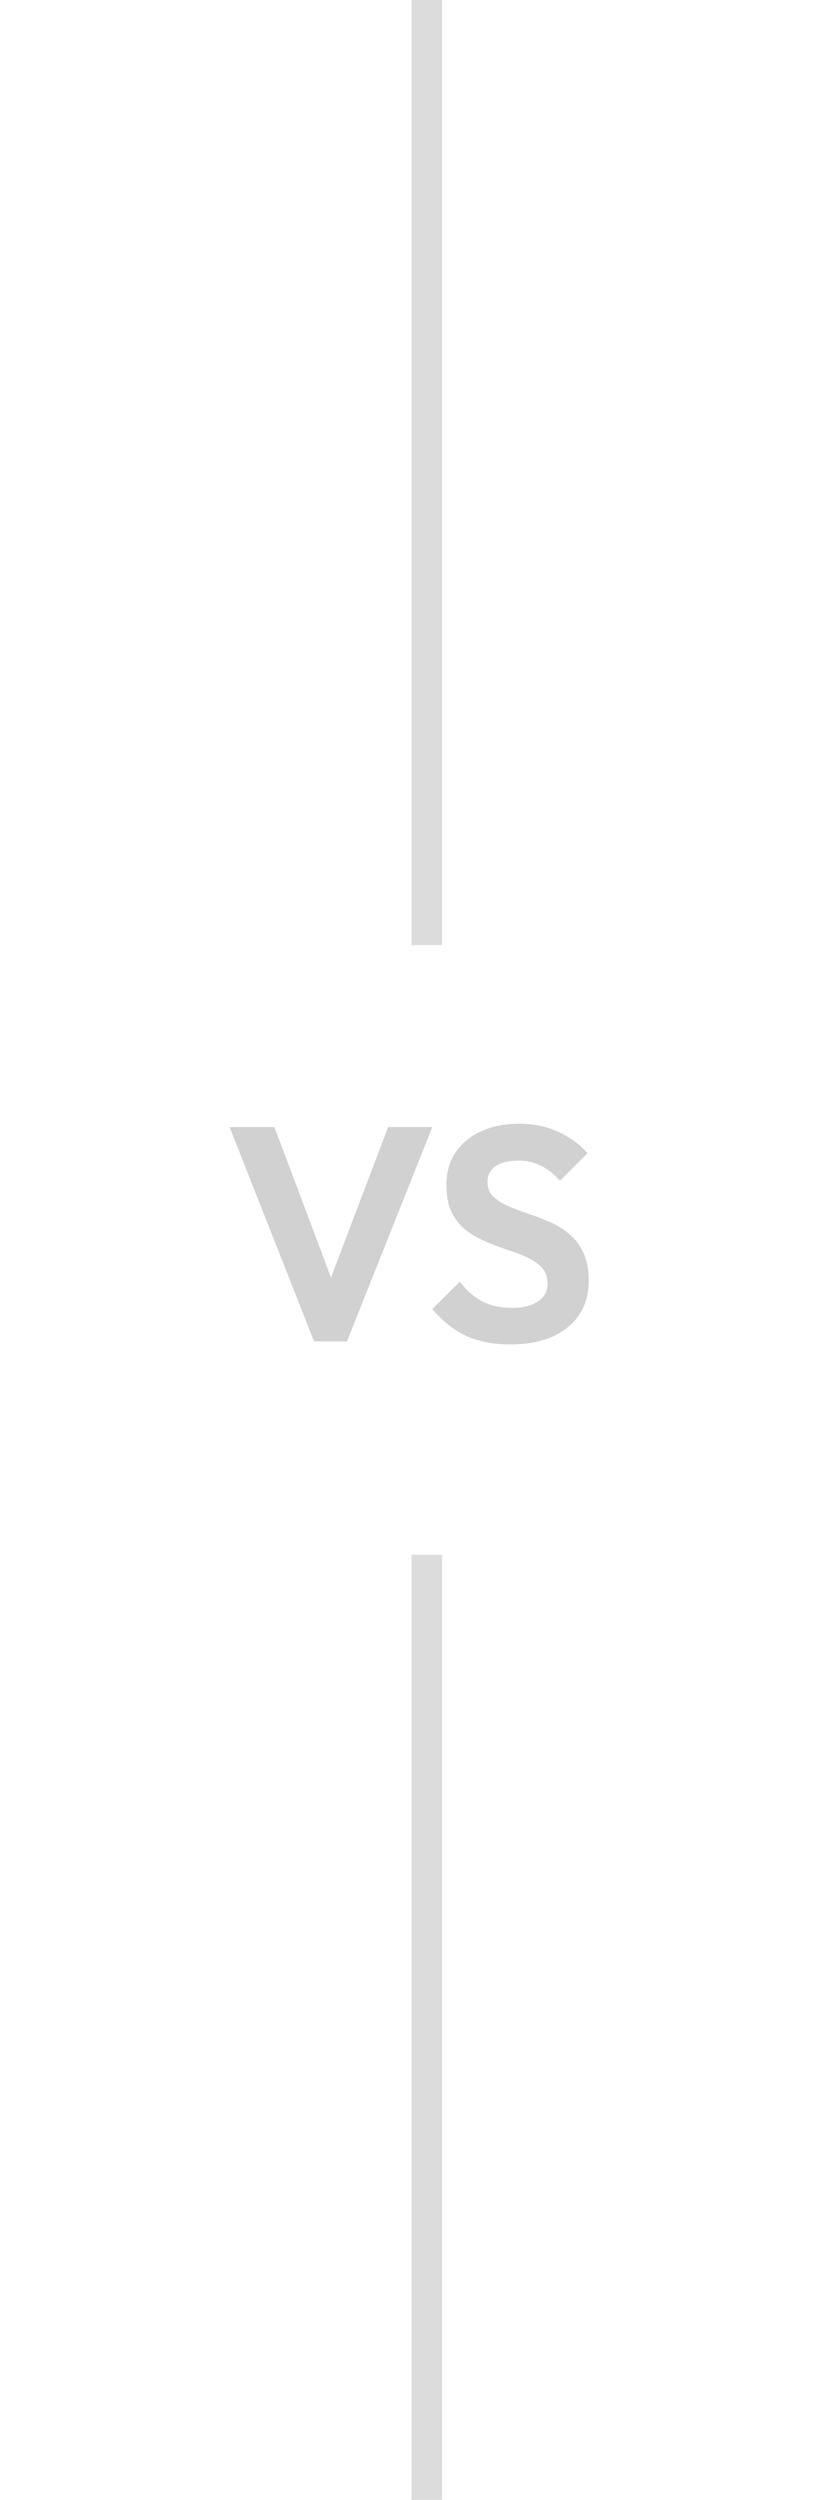 <svg width="27" height="82" viewBox="0 0 27 82" fill="none" xmlns="http://www.w3.org/2000/svg">
<path d="M14 0L14 31" stroke="#DCDCDC"/>
<path d="M14 51L14 82" stroke="#DCDCDC"/>
<path d="M10.303 44L7.533 36.97H9.003L11.143 42.66H10.573L12.733 36.97H14.183L11.383 44H10.303ZM16.734 44.1C16.167 44.1 15.68 44.003 15.274 43.81C14.874 43.617 14.51 43.327 14.184 42.94L15.084 42.04C15.29 42.313 15.53 42.527 15.804 42.68C16.077 42.827 16.41 42.9 16.804 42.9C17.157 42.9 17.437 42.83 17.644 42.69C17.857 42.55 17.964 42.357 17.964 42.11C17.964 41.897 17.904 41.723 17.784 41.59C17.664 41.457 17.504 41.343 17.304 41.25C17.11 41.157 16.894 41.073 16.654 41C16.42 40.92 16.184 40.83 15.944 40.73C15.71 40.63 15.494 40.507 15.294 40.36C15.1 40.207 14.944 40.013 14.824 39.78C14.704 39.54 14.644 39.24 14.644 38.88C14.644 38.453 14.747 38.09 14.954 37.79C15.16 37.49 15.444 37.26 15.804 37.1C16.164 36.94 16.57 36.86 17.024 36.86C17.504 36.86 17.937 36.95 18.324 37.13C18.71 37.31 19.027 37.543 19.274 37.83L18.374 38.73C18.167 38.503 17.954 38.337 17.734 38.23C17.52 38.123 17.277 38.07 17.004 38.07C16.69 38.07 16.444 38.13 16.264 38.25C16.084 38.37 15.994 38.543 15.994 38.77C15.994 38.963 16.054 39.12 16.174 39.24C16.294 39.36 16.45 39.463 16.644 39.55C16.844 39.637 17.06 39.72 17.294 39.8C17.534 39.88 17.77 39.97 18.004 40.07C18.244 40.17 18.46 40.3 18.654 40.46C18.854 40.62 19.014 40.827 19.134 41.08C19.254 41.327 19.314 41.633 19.314 42C19.314 42.653 19.084 43.167 18.624 43.54C18.164 43.913 17.534 44.1 16.734 44.1Z" fill="#D1D1D1"/>
</svg>
